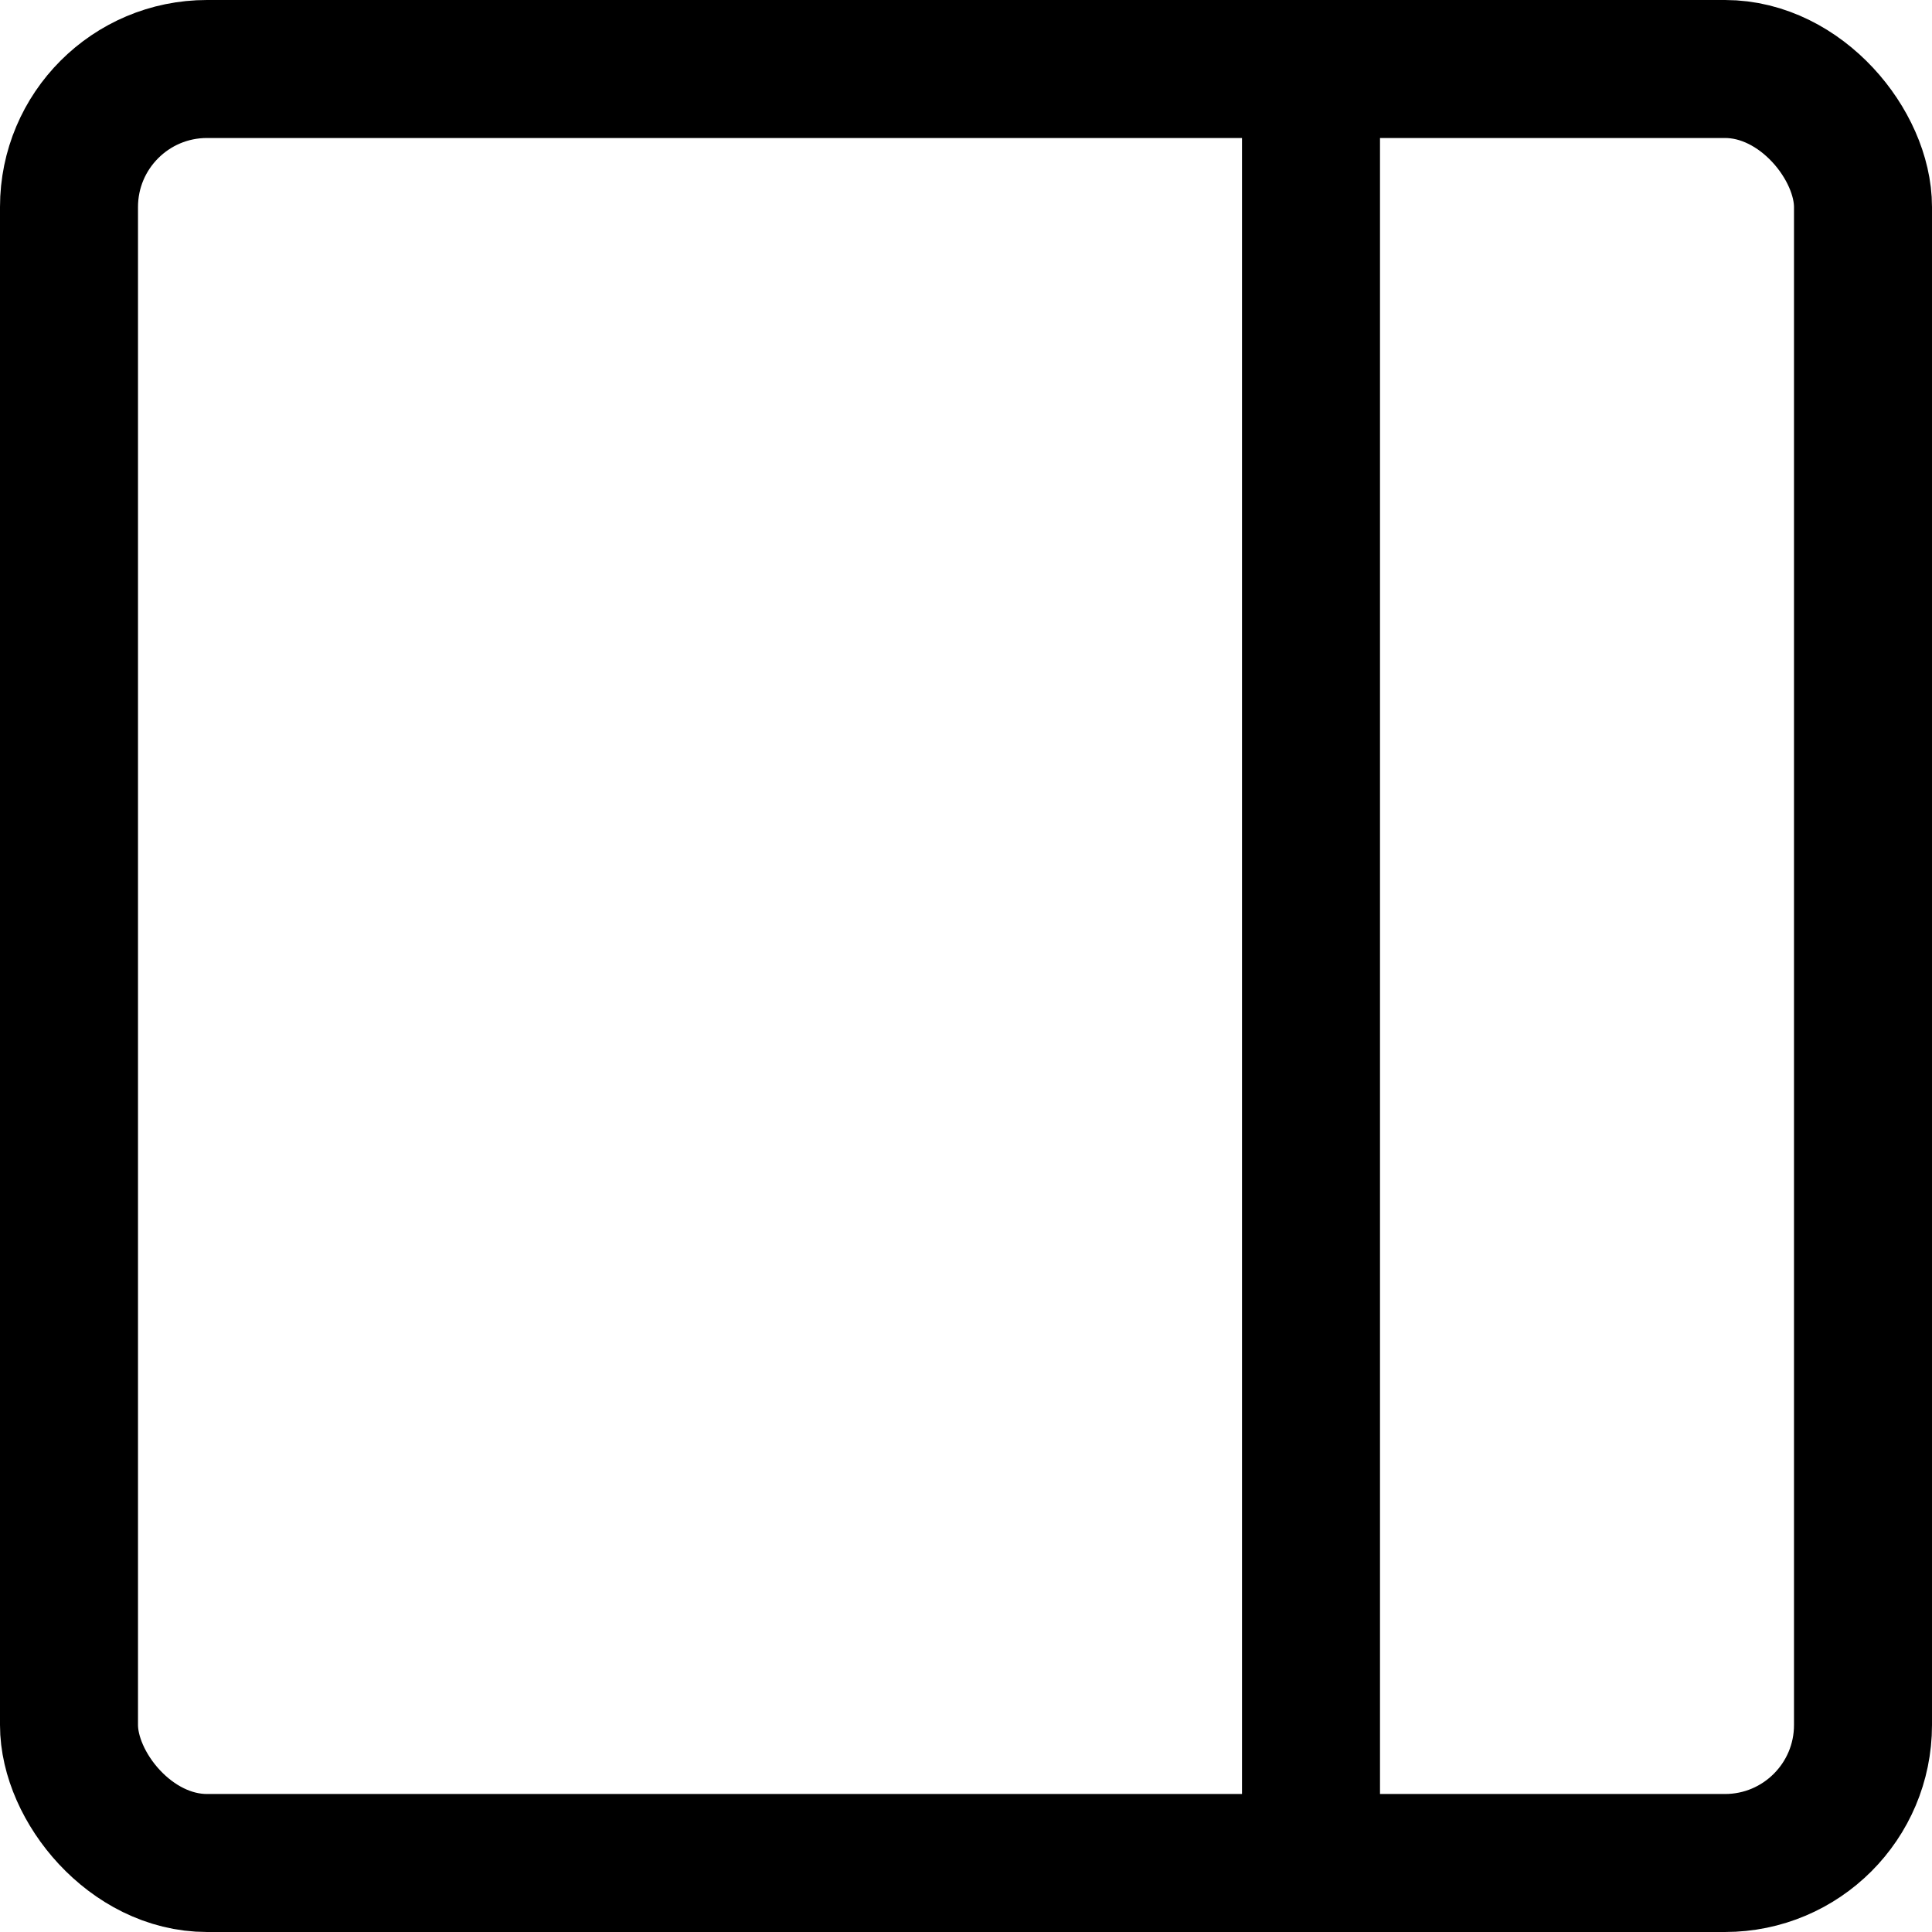 <svg xmlns="http://www.w3.org/2000/svg" viewBox="0 0 14 14">
  
<g transform="matrix(1,0,0,1,0,0)"><g>
    <rect x="0.5" y="0.5" width="13" height="13" rx="1" style="fill: none;stroke: #000000;stroke-linecap: round;stroke-linejoin: round"></rect>
    <line x1="9.5" y1="0.5" x2="9.5" y2="13.5" style="fill: none;stroke: #000000;stroke-linecap: round;stroke-linejoin: round"></line>
  </g></g></svg>